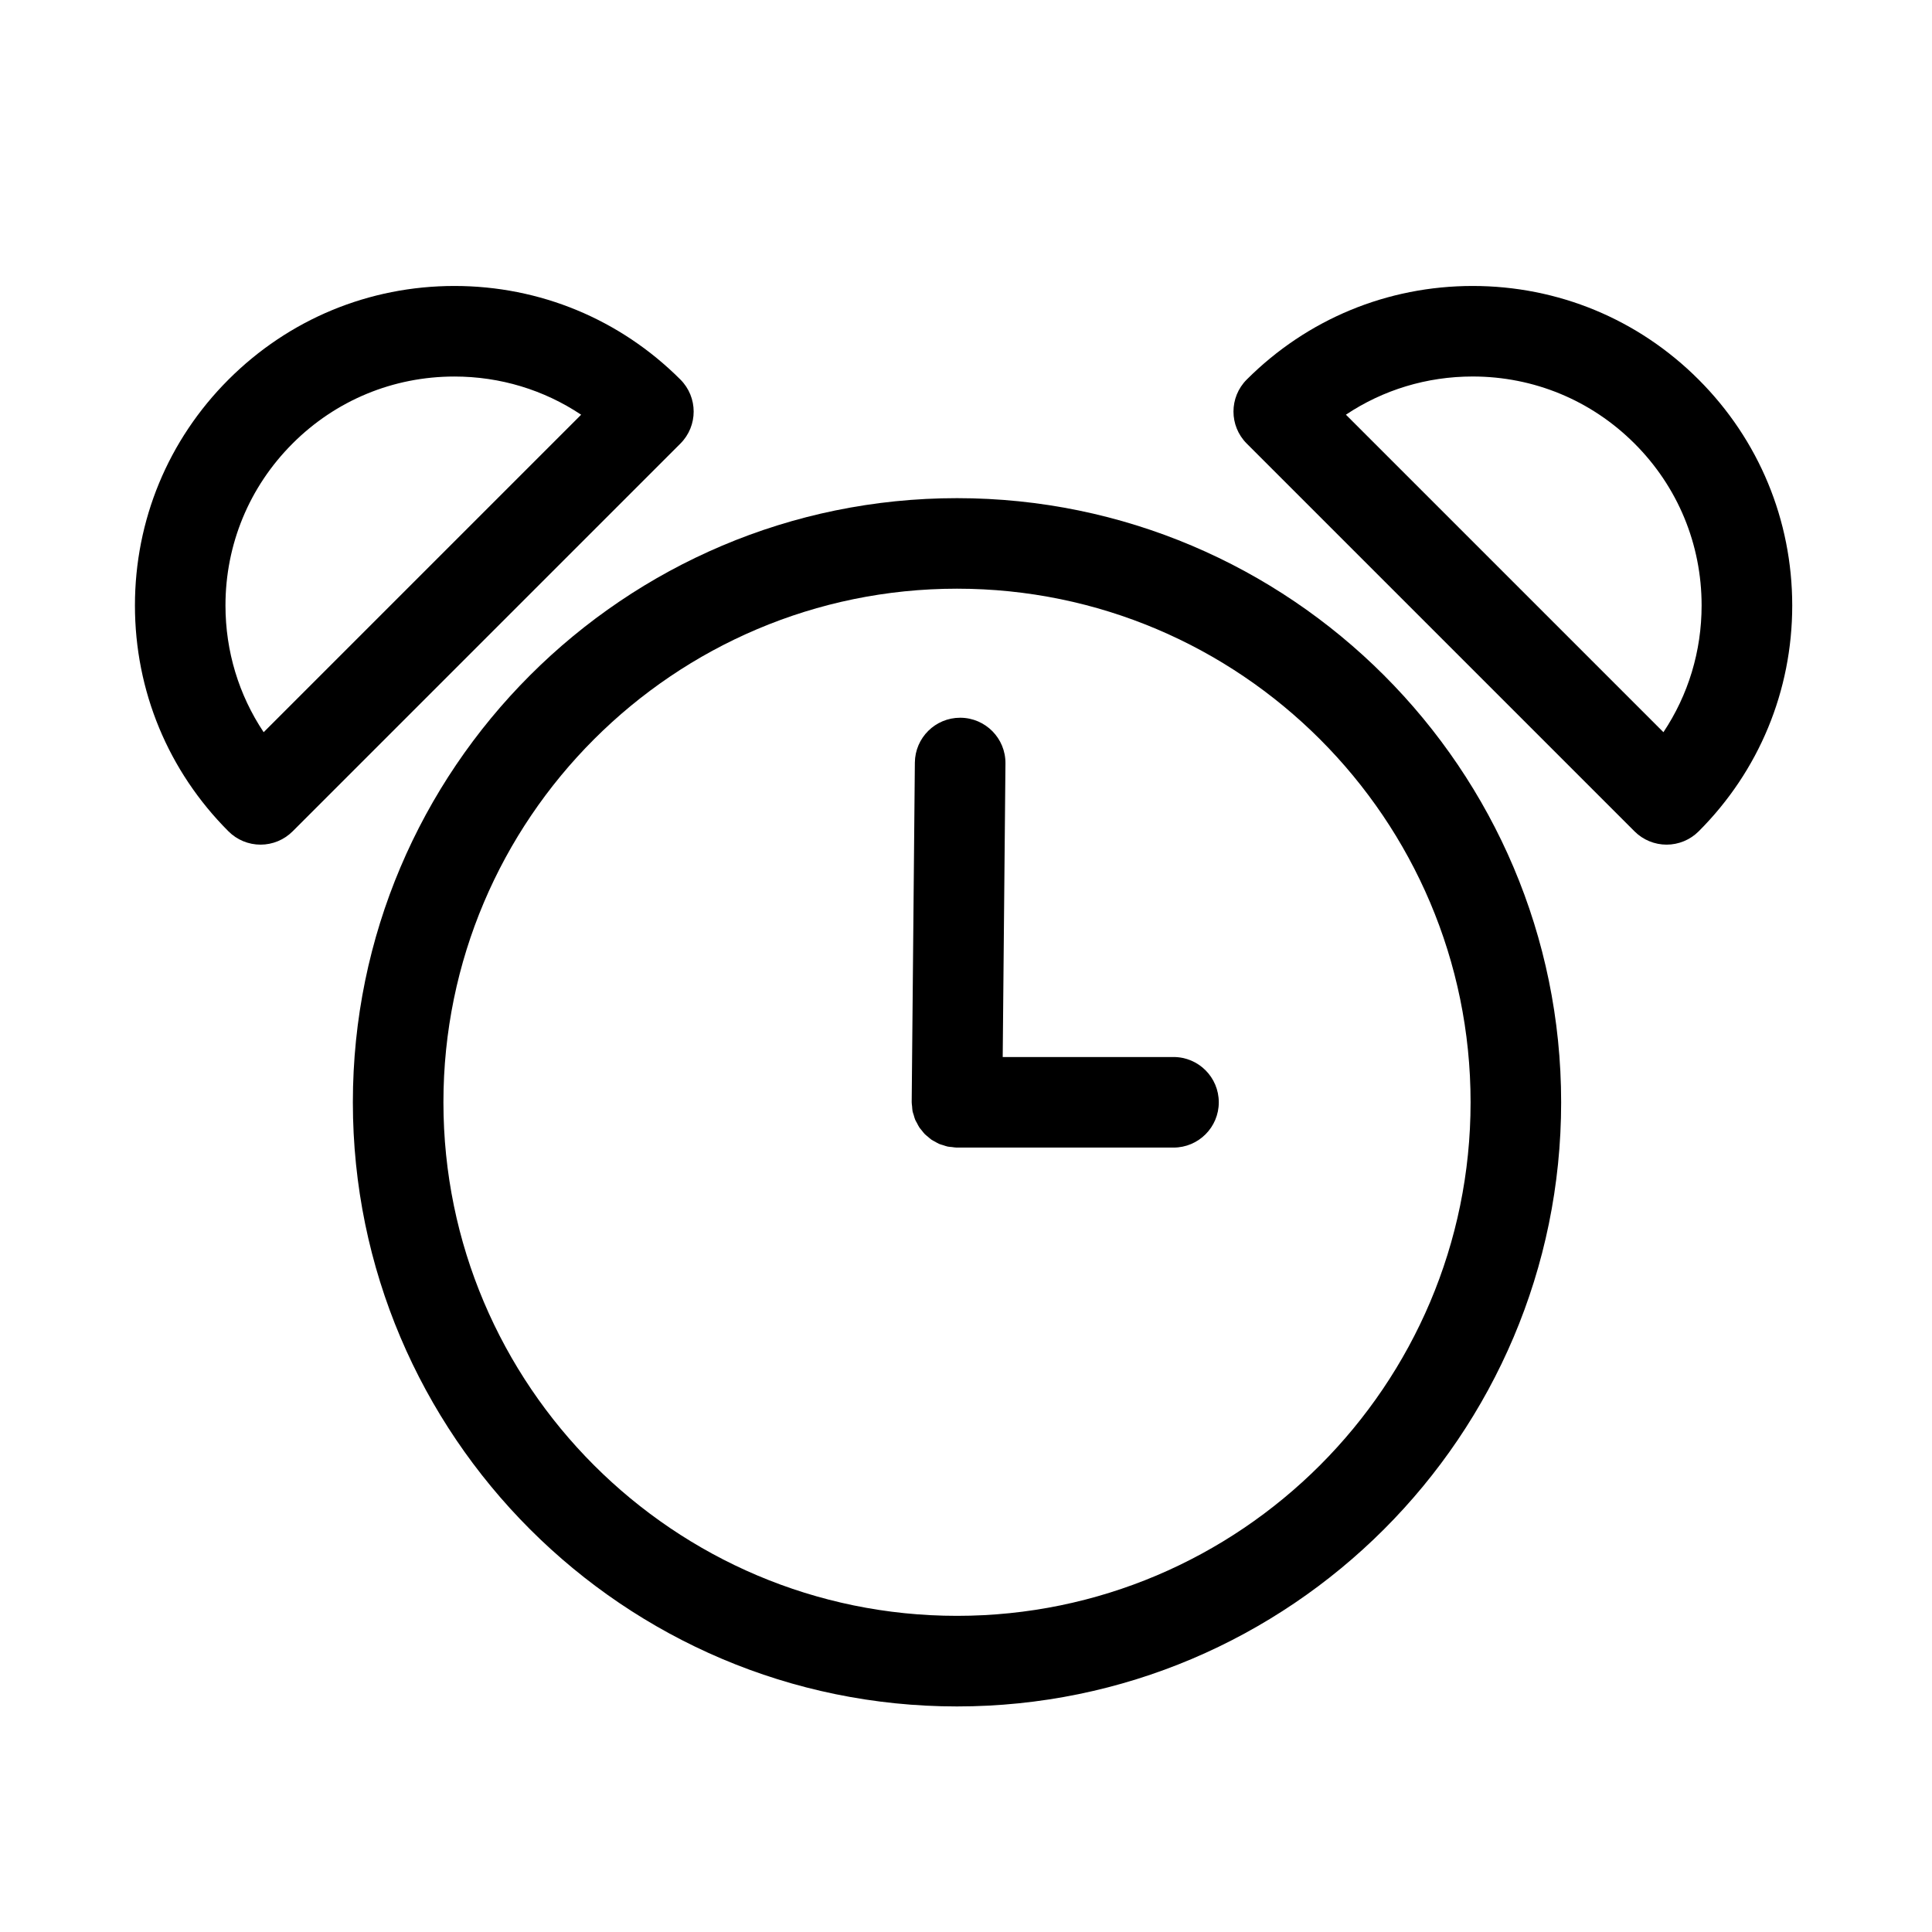 <?xml version="1.0" encoding="iso-8859-1"?>
<!-- Generator: Adobe Illustrator 17.0.2, SVG Export Plug-In . SVG Version: 6.00 Build 0)  -->
<!DOCTYPE svg PUBLIC "-//W3C//DTD SVG 1.1//EN" "http://www.w3.org/Graphics/SVG/1.1/DTD/svg11.dtd">
<svg version="1.1" id="Capa_1" xmlns="http://www.w3.org/2000/svg" xmlns:xlink="http://www.w3.org/1999/xlink" x="0px" y="0px"
	 width="64px" height="64px" viewBox="0 0 64 64" style="enable-background:new 0 0 64 64;" xml:space="preserve">
<g>
	<path d="M38.875,35.015h-5.659l0.091-9.725c0.008-0.829-0.658-1.506-1.486-1.514c-0.005,0-0.01,0-0.015,0
		c-0.822,0-1.492,0.662-1.5,1.486l-0.105,11.24c0,0.002,0.001,0.005,0.001,0.007c0,0.002-0.001,0.004-0.001,0.007
		c0,0.046,0.009,0.089,0.013,0.133c0.005,0.055,0.006,0.11,0.016,0.163c0.009,0.043,0.025,0.084,0.038,0.125
		c0.015,0.052,0.028,0.106,0.049,0.156c0.017,0.04,0.041,0.076,0.061,0.114c0.025,0.047,0.047,0.097,0.077,0.141
		c0.024,0.036,0.054,0.067,0.081,0.101c0.033,0.041,0.063,0.084,0.101,0.122c0.031,0.031,0.067,0.056,0.101,0.085
		c0.04,0.034,0.077,0.07,0.12,0.099c0.037,0.025,0.078,0.043,0.117,0.065c0.045,0.025,0.089,0.054,0.137,0.074
		c0.042,0.018,0.088,0.028,0.132,0.042c0.049,0.016,0.097,0.035,0.149,0.046c0.046,0.01,0.096,0.01,0.143,0.016
		c0.05,0.006,0.099,0.016,0.151,0.017c0.005,0,0.009,0,0.014,0h0h7.173c0.829,0,1.5-0.672,1.5-1.5S39.704,35.015,38.875,35.015z"/>
	<path d="M31.702,16.502c-11.035,0-20.013,8.978-20.013,20.013s8.978,20.013,20.013,20.013s20.013-8.978,20.013-20.013
		S42.737,16.502,31.702,16.502z M31.702,53.527c-9.381,0-17.013-7.632-17.013-17.013s7.632-17.013,17.013-17.013
		s17.013,7.632,17.013,17.013S41.083,53.527,31.702,53.527z"/>
	<path d="M15.054,9.473c-2.827,0-5.485,1.101-7.484,3.1c-2,1.999-3.1,4.657-3.1,7.484s1.101,5.485,3.1,7.484
		c0.281,0.281,0.663,0.439,1.061,0.439s0.779-0.158,1.061-0.439l12.847-12.847c0.586-0.585,0.586-1.535,0-2.121
		C20.539,10.573,17.881,9.473,15.054,9.473z M8.734,24.255c-0.823-1.233-1.265-2.682-1.265-4.198c0-2.026,0.789-3.93,2.221-5.363
		s3.337-2.221,5.363-2.221c1.516,0,2.965,0.442,4.198,1.265L8.734,24.255z"/>
	<path d="M56.268,12.573c-1.999-2-4.657-3.1-7.484-3.1s-5.485,1.101-7.484,3.1c-0.586,0.585-0.586,1.536,0,2.121l12.847,12.847
		c0.281,0.281,0.663,0.439,1.061,0.439s0.779-0.158,1.061-0.439c2-1.999,3.101-4.657,3.101-7.484
		C59.368,17.229,58.267,14.572,56.268,12.573z M55.103,24.255L44.585,13.737c1.233-0.823,2.682-1.265,4.198-1.265
		c2.026,0,3.93,0.789,5.363,2.221s2.222,3.337,2.222,5.363C56.368,21.573,55.926,23.021,55.103,24.255z"/>
</g>
</svg>
